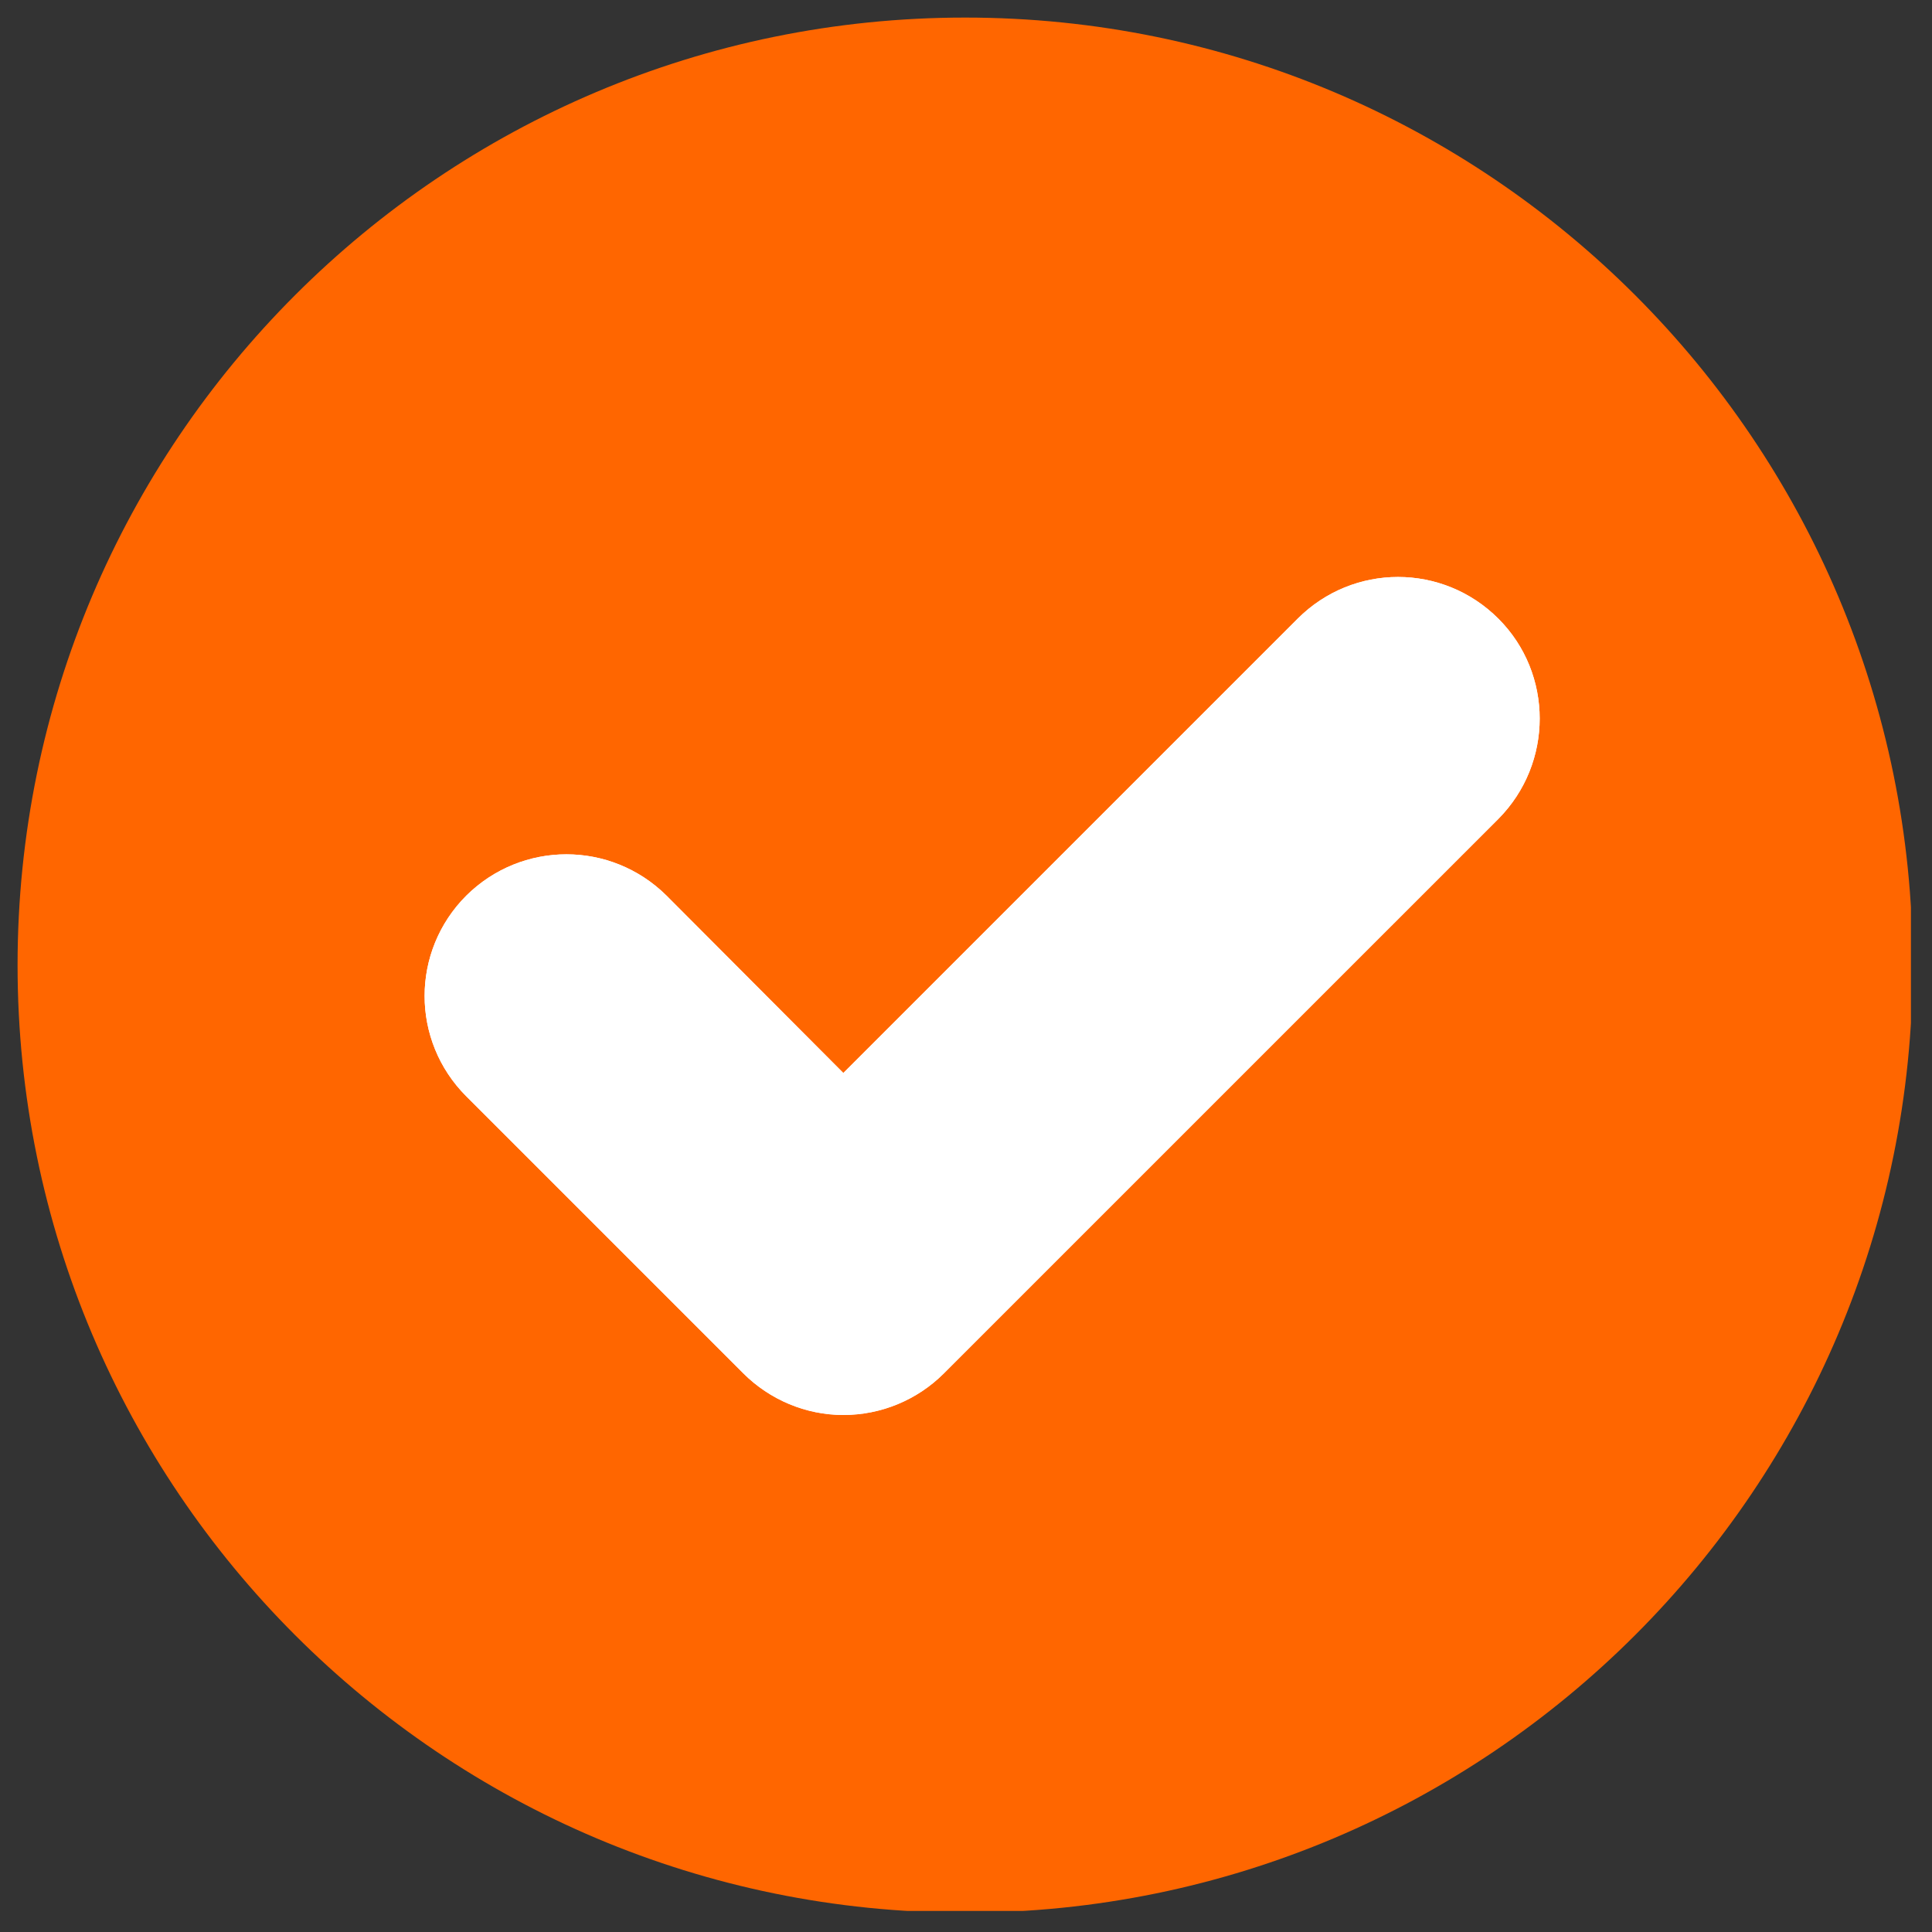 <svg xmlns="http://www.w3.org/2000/svg" xmlns:xlink="http://www.w3.org/1999/xlink" width="500" zoomAndPan="magnify" viewBox="0 0 375 375" height="500" preserveAspectRatio="xMidYMid meet" version="1.0"><rect x="0" y="0" width="375" height="375" fill="#333333" stroke="none"/><defs><clipPath id="f76e554f8a"><path d="M 61.023 62.387 L 323.184 62.387 L 323.184 324.547 L 61.023 324.547 Z M 61.023 62.387 " clip-rule="nonzero"/></clipPath><clipPath id="360fc21b3a"><path d="M 192.102 62.387 C 119.711 62.387 61.023 121.074 61.023 193.465 C 61.023 265.859 119.711 324.547 192.102 324.547 C 264.496 324.547 323.184 265.859 323.184 193.465 C 323.184 121.074 264.496 62.387 192.102 62.387 Z M 192.102 62.387 " clip-rule="nonzero"/></clipPath><clipPath id="e0cc6c5bb2"><path d="M 3.41 3.41 L 370.91 3.41 L 370.91 370.91 L 3.41 370.91 Z M 3.41 3.41 " clip-rule="nonzero"/></clipPath></defs><g clip-path="url(#f76e554f8a)"><g clip-path="url(#360fc21b3a)"><path fill="#ffffff" d="M 61.023 62.387 L 323.184 62.387 L 323.184 324.547 L 61.023 324.547 Z M 61.023 62.387 " fill-opacity="1" fill-rule="nonzero"/></g></g><g clip-path="url(#e0cc6c5bb2)"><path fill="#ff6600" d="M 187.328 3.41 C 85.762 3.41 3.41 85.762 3.41 187.328 C 3.41 288.895 85.762 371.25 187.328 371.25 C 288.895 371.25 371.25 288.895 371.25 187.328 C 371.25 85.762 288.895 3.41 187.328 3.41 Z M 290.84 158.941 L 183.227 266.551 C 178.047 271.734 171.031 274.648 163.691 274.648 C 156.461 274.648 149.445 271.734 144.262 266.551 L 90.512 212.801 C 79.719 202.008 79.719 184.629 90.512 173.836 C 101.305 163.152 118.574 163.152 129.367 173.836 L 163.691 208.27 L 251.875 120.086 C 262.668 109.293 280.043 109.293 290.84 120.086 C 301.523 130.773 301.523 148.148 290.84 158.941 Z M 290.84 158.941 " fill-opacity="1" fill-rule="nonzero"/></g><path fill="#ffffff" d="M 290.84 158.941 L 183.227 266.551 C 178.047 271.734 171.031 274.648 163.691 274.648 C 156.461 274.648 149.445 271.734 144.262 266.551 L 90.512 212.801 C 79.719 202.008 79.719 184.629 90.512 173.836 C 101.305 163.152 118.574 163.152 129.367 173.836 L 163.691 208.27 L 251.875 120.086 C 262.668 109.293 280.043 109.293 290.84 120.086 C 301.523 130.773 301.523 148.148 290.84 158.941 Z M 290.84 158.941 " fill-opacity="1" fill-rule="nonzero"/></svg>